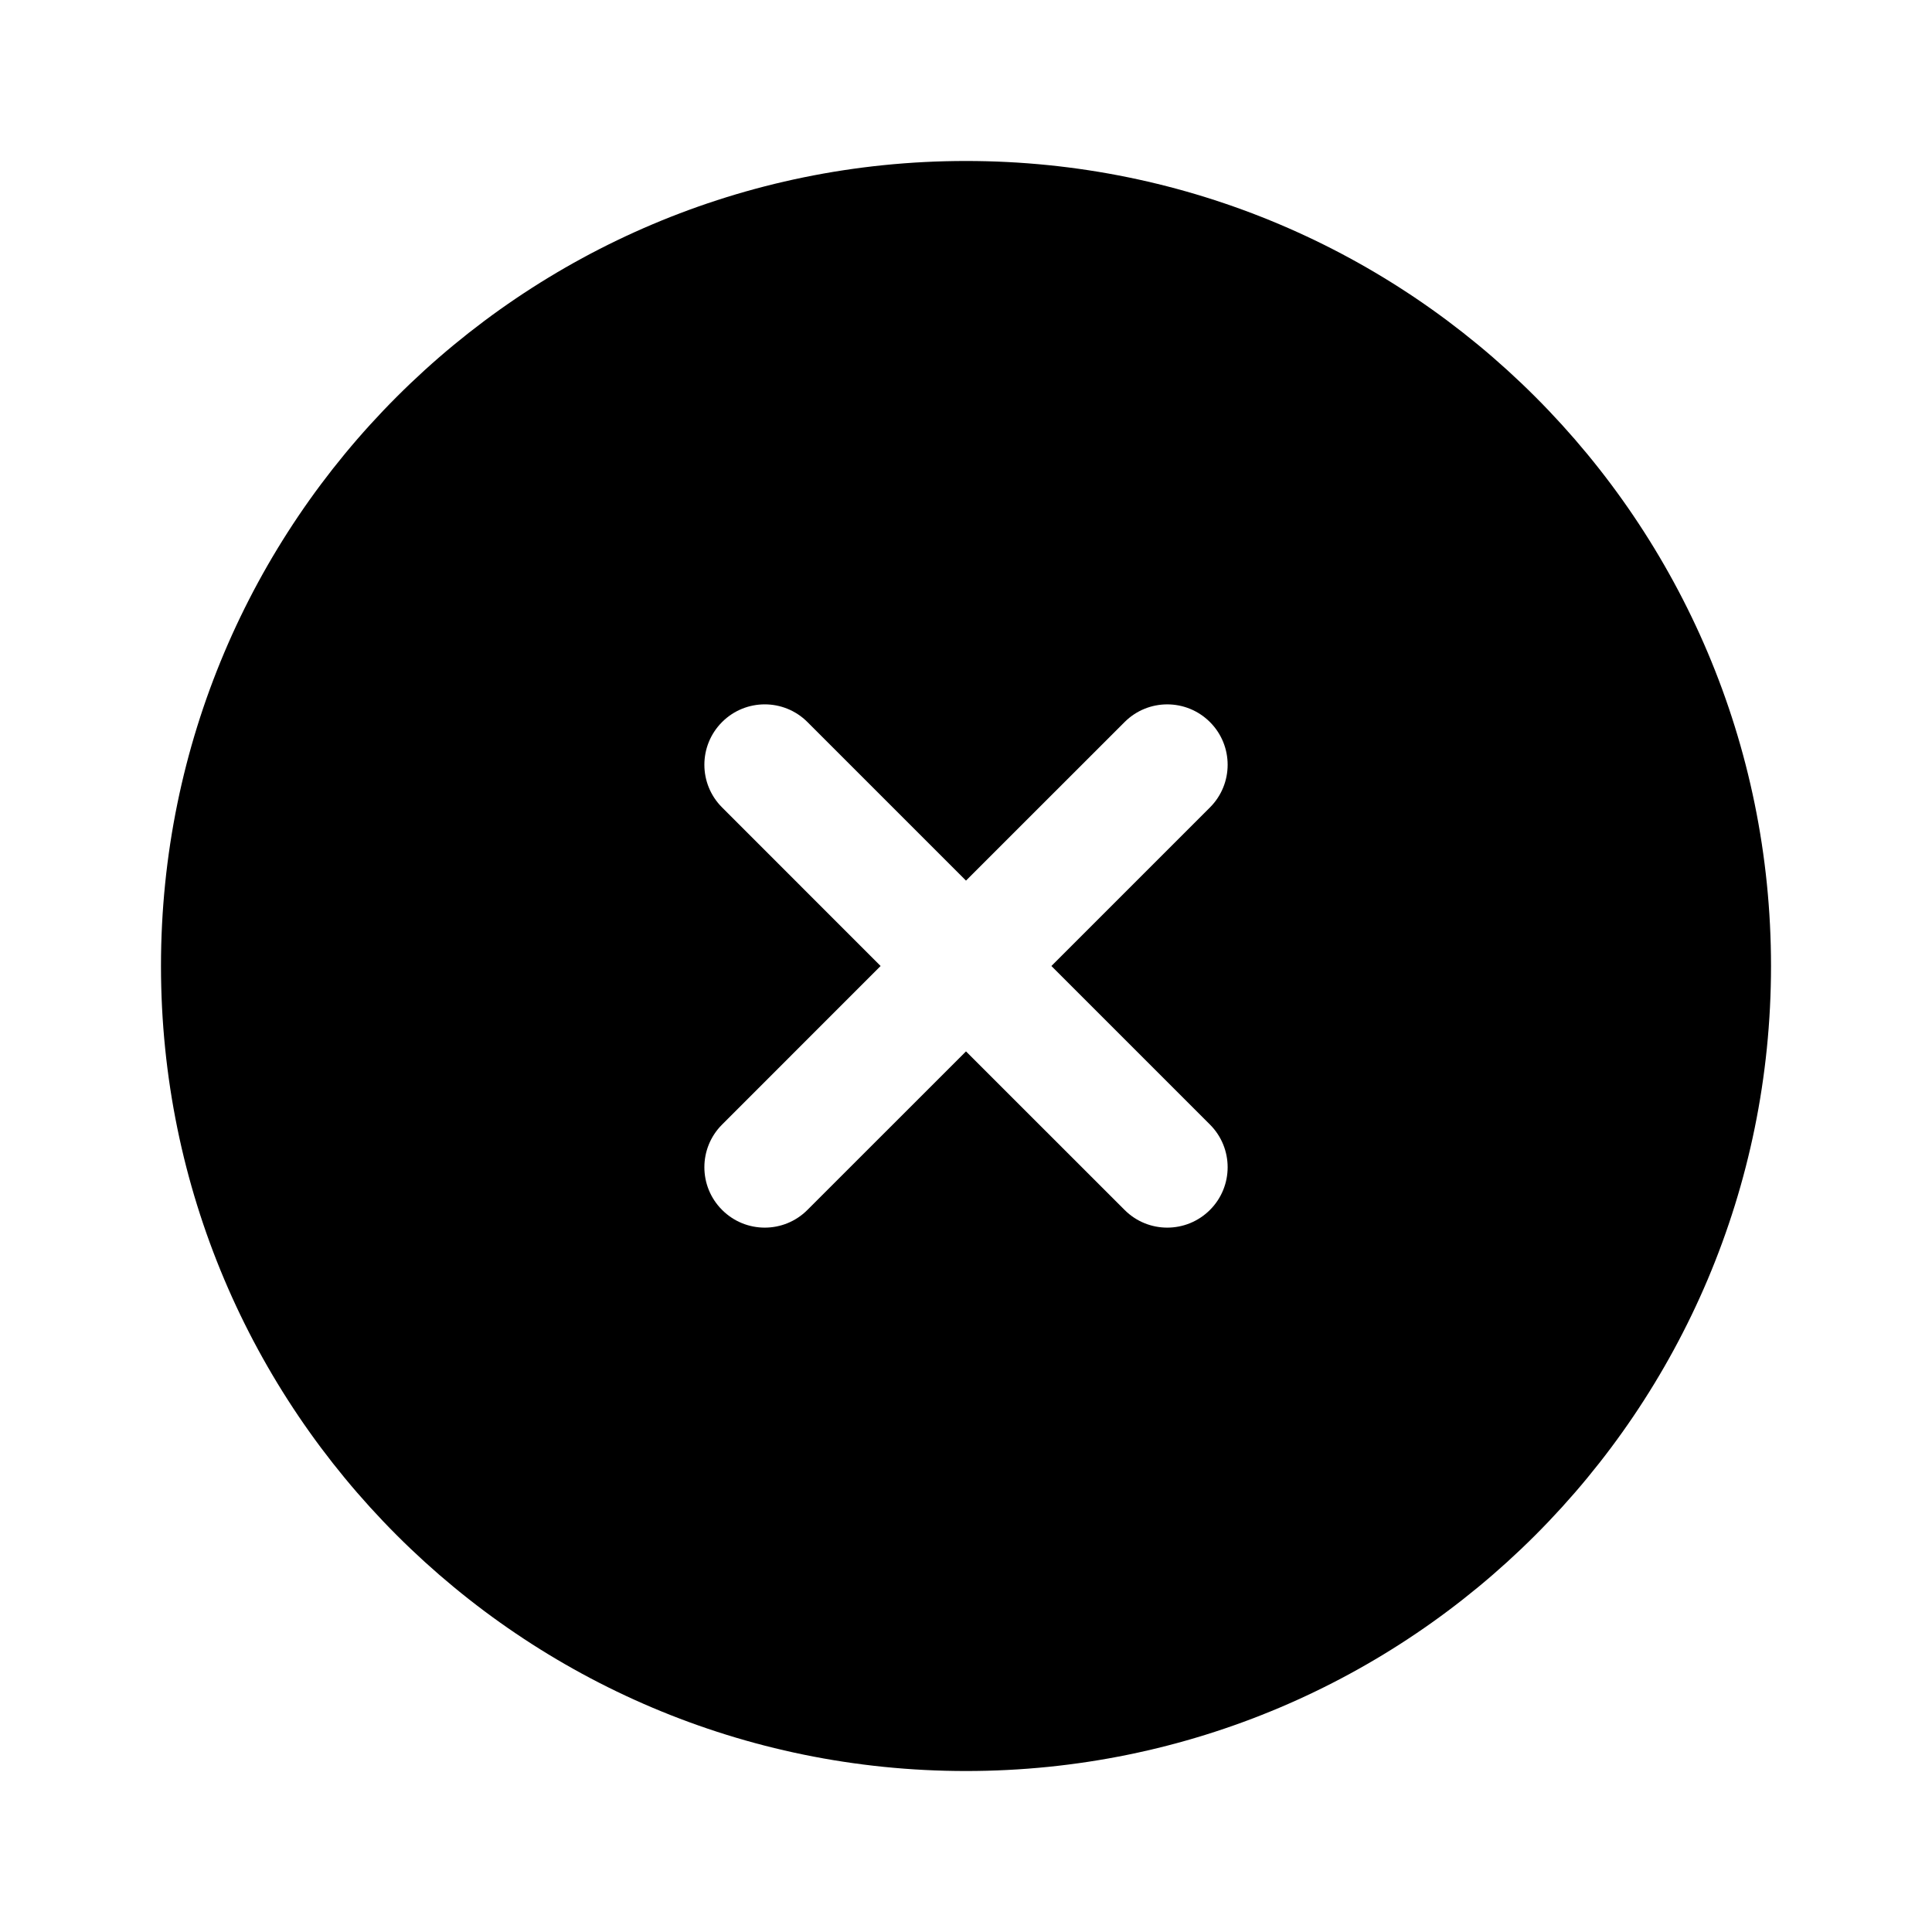 <svg width="40" height="40" viewBox="0 0 40 40" fill="none" xmlns="http://www.w3.org/2000/svg">
<path d="M36.667 20C36.667 10.795 29.205 3.333 20 3.333C10.795 3.333 3.333 10.795 3.333 20C3.333 29.205 10.795 36.667 20 36.667C29.205 36.667 36.667 29.205 36.667 20ZM14.95 14.949C15.438 14.461 16.229 14.461 16.717 14.949L20 18.232L23.283 14.95C23.771 14.461 24.562 14.461 25.051 14.95C25.539 15.438 25.539 16.229 25.051 16.717L21.768 20L25.051 23.283C25.539 23.771 25.539 24.562 25.051 25.05C24.562 25.539 23.771 25.539 23.283 25.05L20 21.768L16.717 25.05C16.229 25.539 15.438 25.539 14.95 25.05C14.461 24.562 14.461 23.771 14.95 23.283L18.232 20L14.95 16.717C14.461 16.229 14.461 15.438 14.95 14.949Z" fill="black"/>
</svg>
